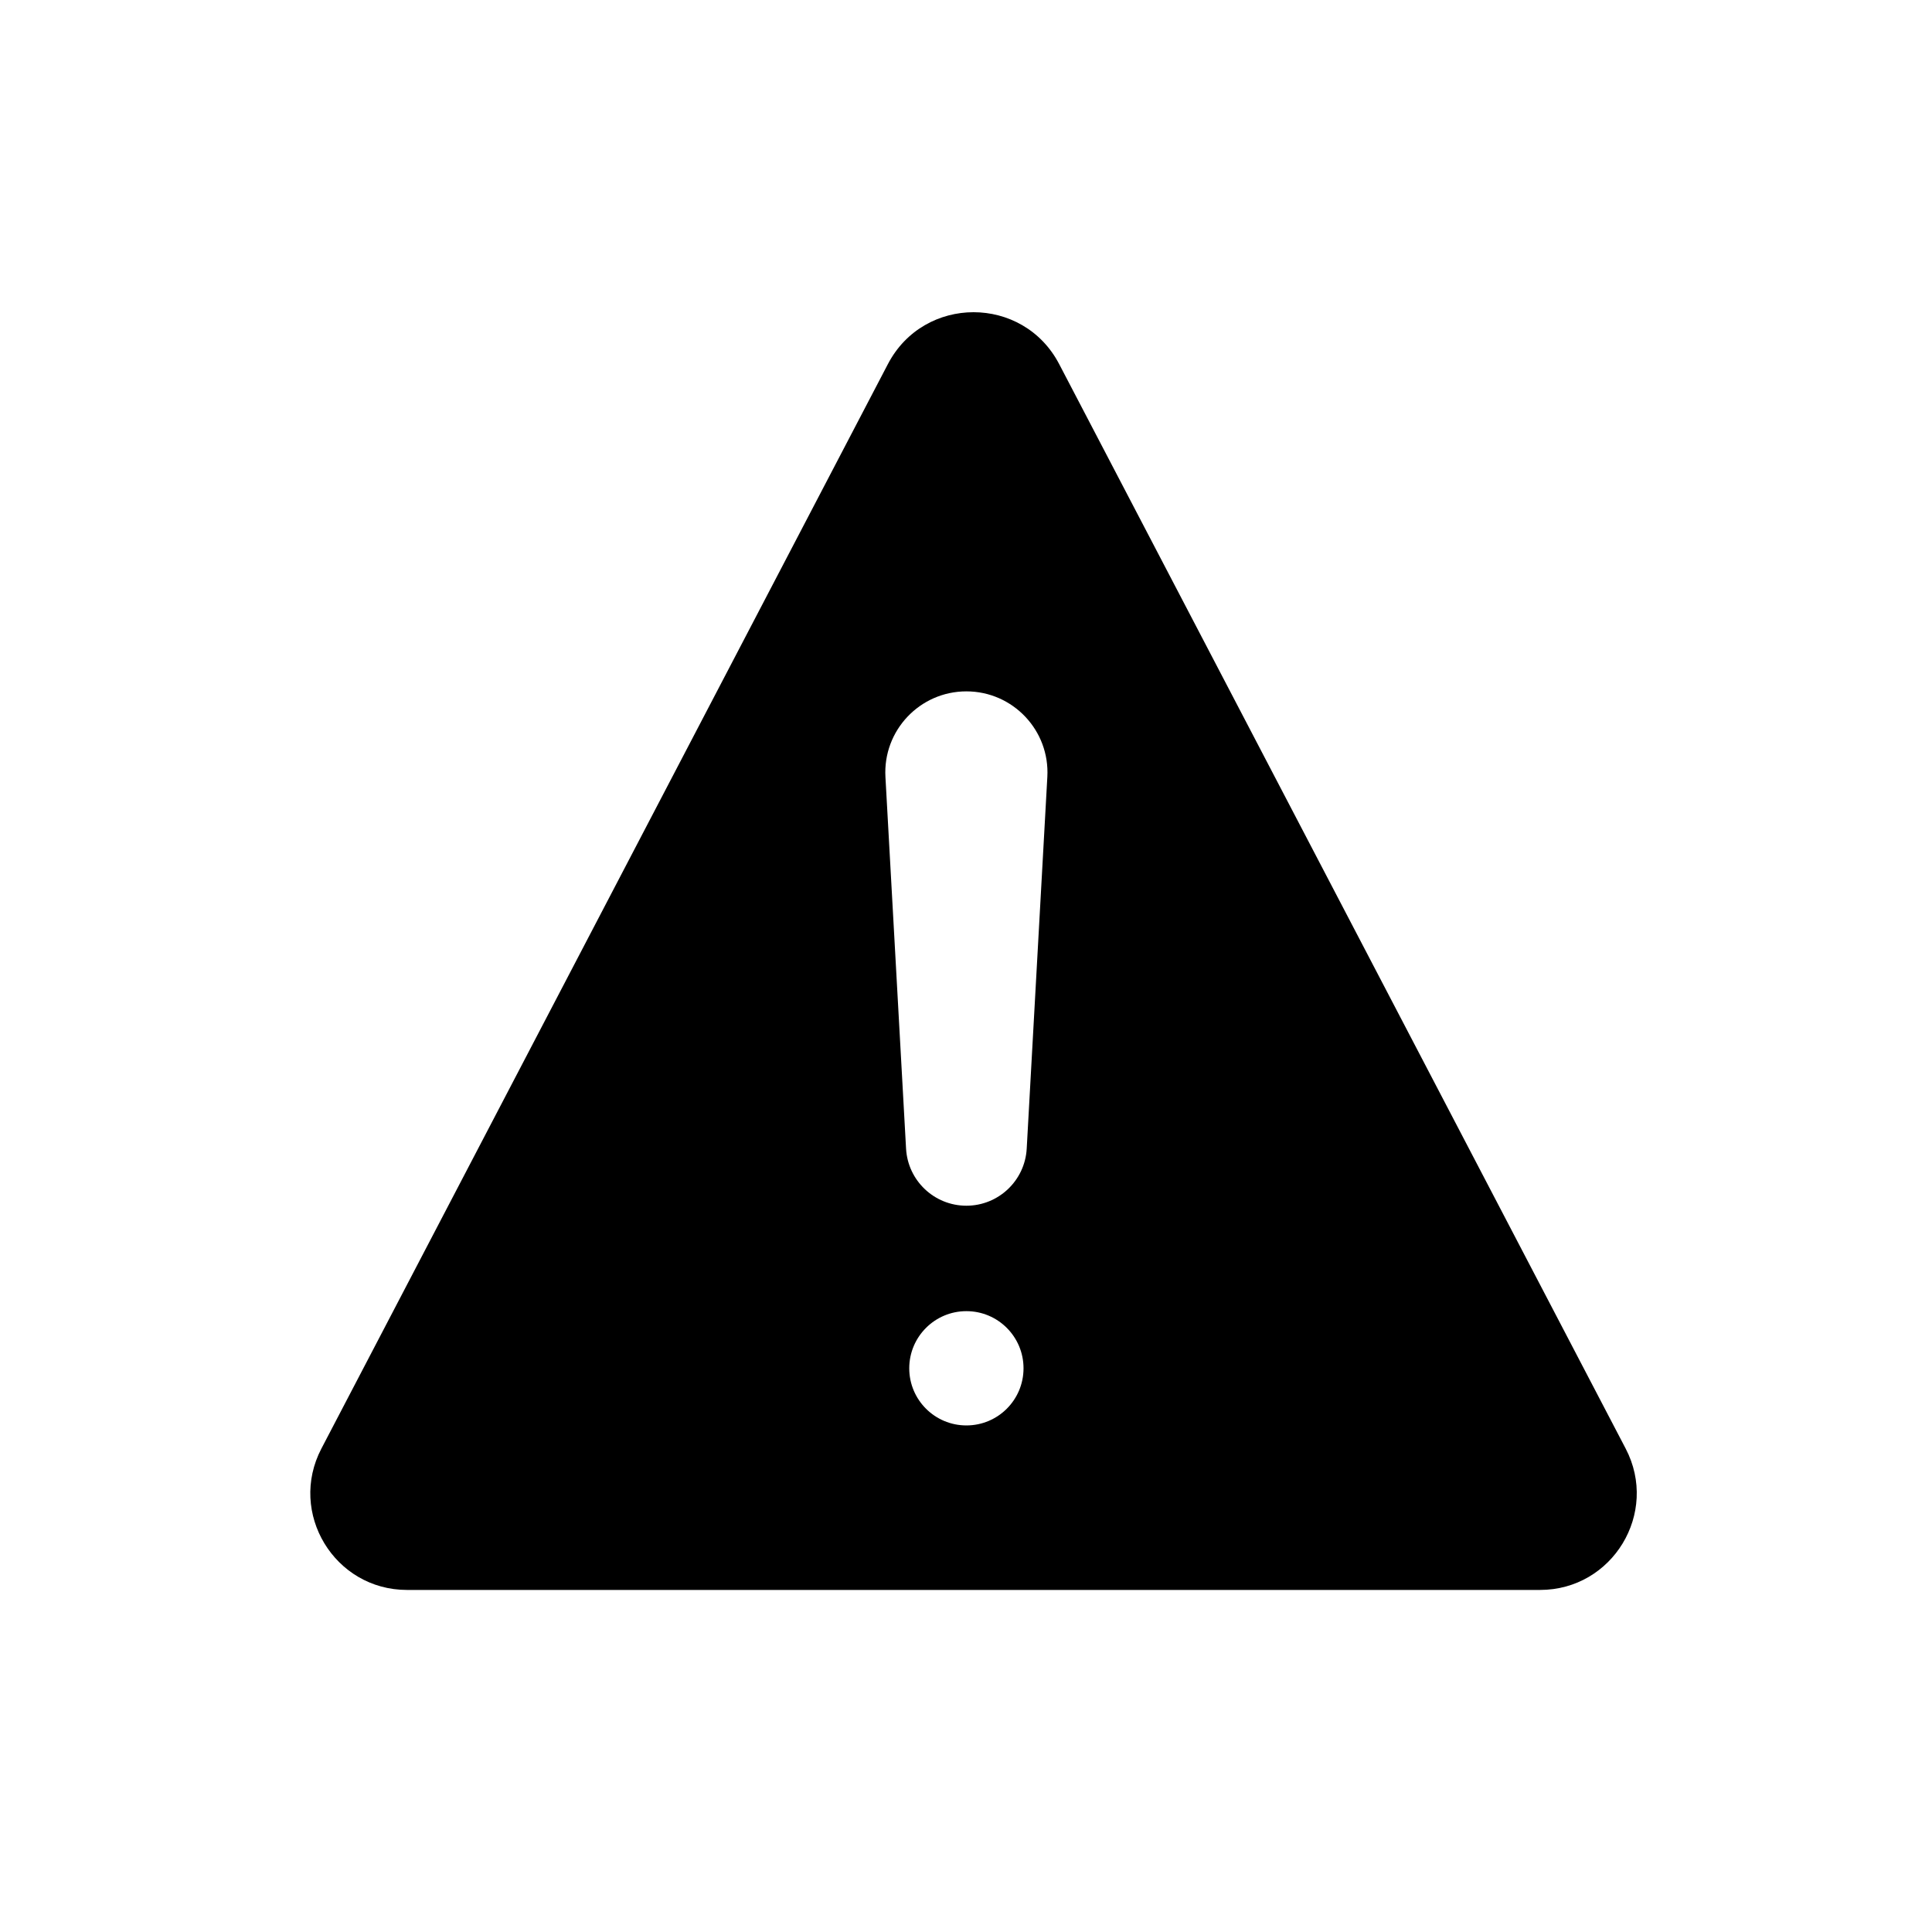 <svg width="40" height="40" viewBox="0 0 40 40" fill="none" xmlns="http://www.w3.org/2000/svg">
<g clip-path="url(#clip0_1460_197)">
<path fill-rule="evenodd" clip-rule="evenodd" d="M21.929 7.538C21.181 6.106 19.131 6.106 18.383 7.538L6.654 29.992C5.959 31.323 6.925 32.918 8.427 32.918H31.885C33.387 32.918 34.353 31.323 33.658 29.992L21.929 7.538ZM18.332 16.086C18.278 15.124 19.044 14.314 20.008 14.314C20.972 14.314 21.738 15.124 21.684 16.086L21.257 23.781C21.22 24.444 20.672 24.963 20.008 24.963C19.344 24.963 18.796 24.444 18.759 23.781L18.332 16.086ZM18.825 28.329C18.825 27.676 19.355 27.146 20.008 27.146C20.662 27.146 21.191 27.676 21.191 28.329C21.191 28.983 20.662 29.512 20.008 29.512C19.355 29.512 18.825 28.983 18.825 28.329Z" fill="black"/>
</g>
<defs>
<clipPath id="clip0_1460_197">
<rect width="40" height="40" fill="white"/>
</clipPath>
</defs>
</svg>
